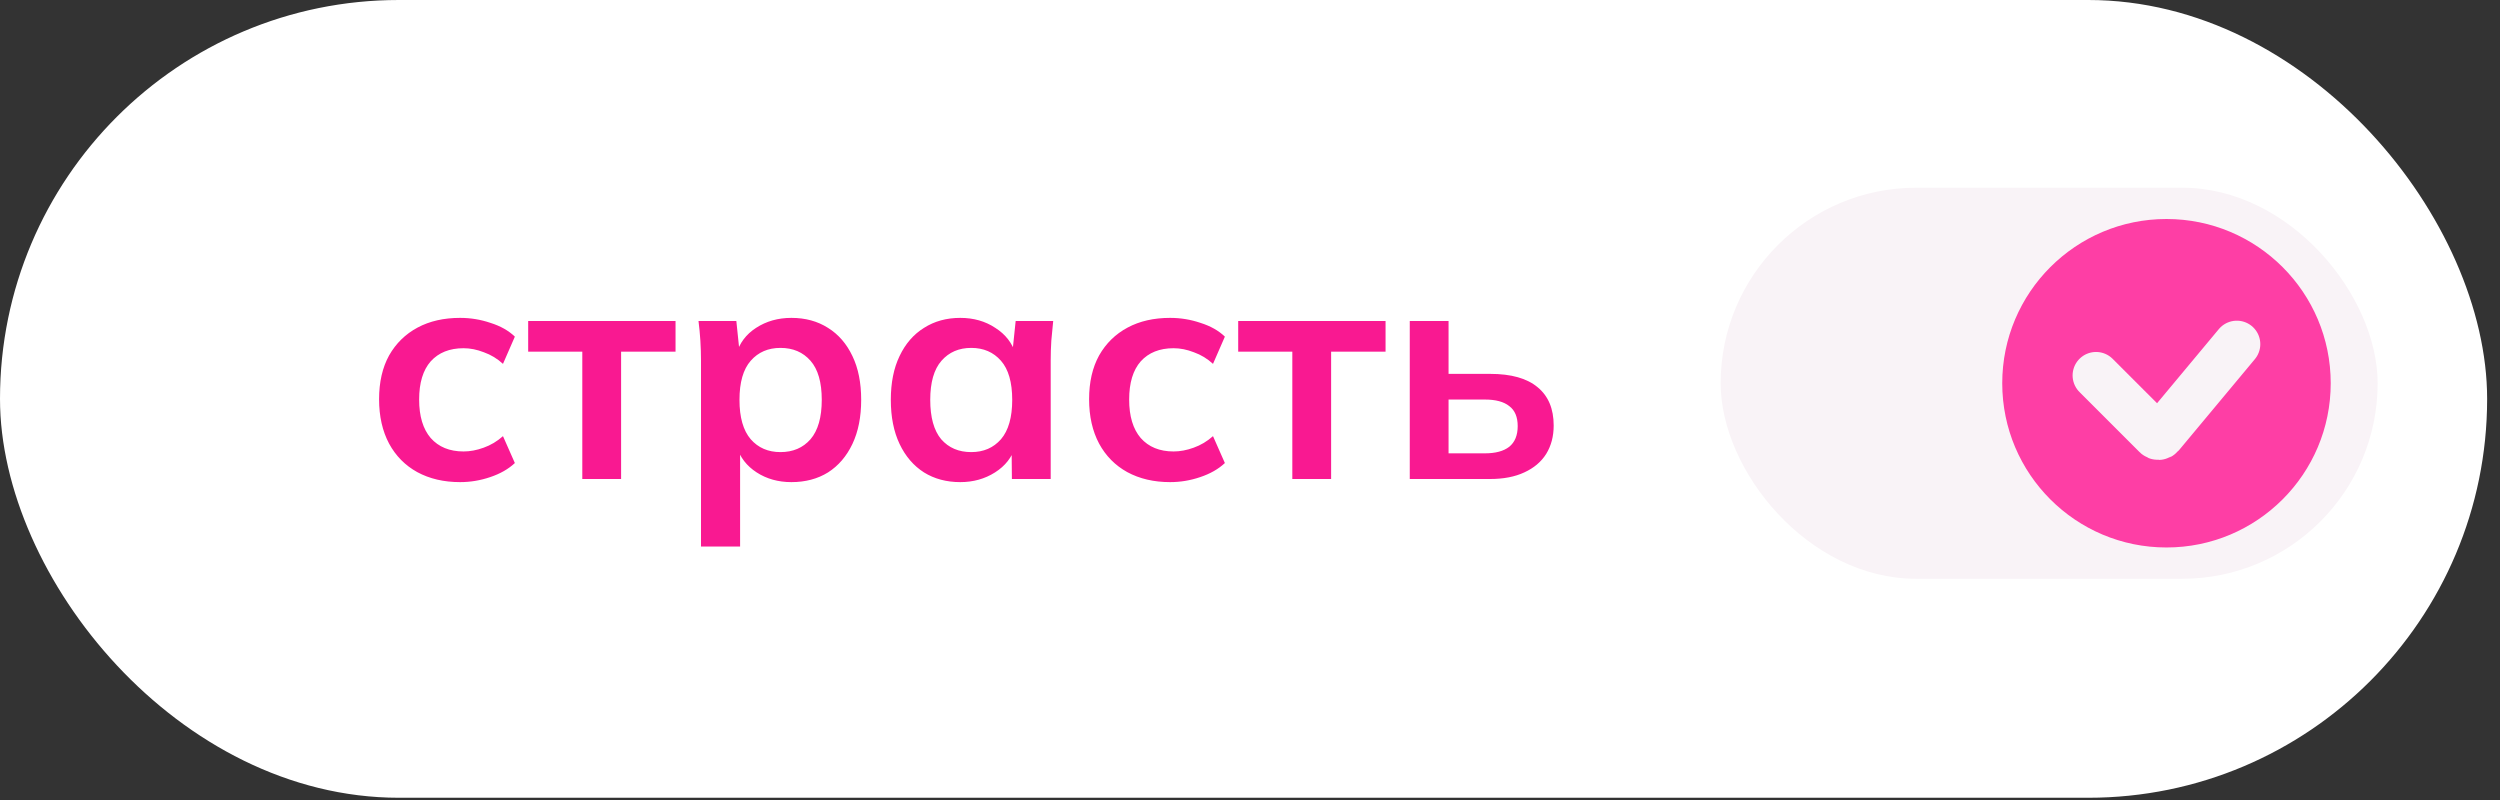 <?xml version="1.0" encoding="UTF-8"?> <svg xmlns="http://www.w3.org/2000/svg" width="125" height="40" viewBox="0 0 125 40" fill="none"><rect x="0" y="0" width="125" height="40" fill="#333333" stroke="none"/> <rect width="124.357" height="39.888" rx="19.944" fill="white"></rect> <path d="M23.006 24.106C22.192 24.106 21.478 23.939 20.863 23.606C20.258 23.272 19.789 22.797 19.455 22.182C19.121 21.556 18.954 20.816 18.954 19.961C18.954 19.106 19.121 18.376 19.455 17.771C19.799 17.166 20.274 16.702 20.878 16.379C21.483 16.055 22.192 15.894 23.006 15.894C23.527 15.894 24.033 15.977 24.523 16.144C25.024 16.301 25.43 16.53 25.743 16.832L25.149 18.193C24.867 17.933 24.549 17.74 24.195 17.614C23.851 17.479 23.512 17.411 23.178 17.411C22.479 17.411 21.932 17.63 21.535 18.068C21.15 18.506 20.957 19.142 20.957 19.977C20.957 20.811 21.15 21.452 21.535 21.901C21.932 22.349 22.479 22.573 23.178 22.573C23.501 22.573 23.835 22.511 24.179 22.386C24.534 22.26 24.857 22.067 25.149 21.807L25.743 23.152C25.42 23.454 25.008 23.689 24.508 23.856C24.017 24.023 23.517 24.106 23.006 24.106ZM29.115 23.95V17.583H26.409V16.05H33.777V17.583H31.055V23.95H29.115ZM35.05 27.328V18.021C35.05 17.698 35.039 17.369 35.019 17.036C34.998 16.702 34.966 16.374 34.925 16.05H36.817L36.989 17.708H36.817C36.974 17.156 37.302 16.718 37.803 16.394C38.314 16.061 38.903 15.894 39.57 15.894C40.269 15.894 40.879 16.061 41.401 16.394C41.922 16.718 42.329 17.187 42.621 17.802C42.913 18.407 43.059 19.137 43.059 19.992C43.059 20.847 42.913 21.582 42.621 22.198C42.329 22.813 41.922 23.288 41.401 23.621C40.879 23.945 40.269 24.106 39.57 24.106C38.913 24.106 38.335 23.945 37.834 23.621C37.334 23.298 37 22.865 36.833 22.323H37.005V27.328H35.05ZM39.023 22.605C39.649 22.605 40.149 22.391 40.525 21.963C40.9 21.525 41.088 20.868 41.088 19.992C41.088 19.116 40.9 18.464 40.525 18.037C40.149 17.609 39.649 17.395 39.023 17.395C38.408 17.395 37.912 17.609 37.537 18.037C37.161 18.464 36.974 19.116 36.974 19.992C36.974 20.868 37.161 21.525 37.537 21.963C37.912 22.391 38.408 22.605 39.023 22.605ZM48.014 24.106C47.326 24.106 46.721 23.945 46.2 23.621C45.678 23.288 45.271 22.813 44.979 22.198C44.687 21.582 44.541 20.847 44.541 19.992C44.541 19.137 44.687 18.407 44.979 17.802C45.271 17.187 45.678 16.718 46.2 16.394C46.721 16.061 47.326 15.894 48.014 15.894C48.681 15.894 49.266 16.061 49.766 16.394C50.277 16.718 50.616 17.156 50.783 17.708H50.611L50.783 16.05H52.66C52.629 16.374 52.597 16.702 52.566 17.036C52.545 17.369 52.535 17.698 52.535 18.021V23.95H50.595L50.579 22.323H50.767C50.6 22.865 50.261 23.298 49.75 23.621C49.239 23.945 48.661 24.106 48.014 24.106ZM48.562 22.605C49.177 22.605 49.672 22.391 50.048 21.963C50.423 21.525 50.611 20.868 50.611 19.992C50.611 19.116 50.423 18.464 50.048 18.037C49.672 17.609 49.177 17.395 48.562 17.395C47.946 17.395 47.451 17.609 47.075 18.037C46.7 18.464 46.512 19.116 46.512 19.992C46.512 20.868 46.695 21.525 47.06 21.963C47.435 22.391 47.936 22.605 48.562 22.605ZM58.507 24.106C57.693 24.106 56.979 23.939 56.364 23.606C55.759 23.272 55.29 22.797 54.956 22.182C54.622 21.556 54.455 20.816 54.455 19.961C54.455 19.106 54.622 18.376 54.956 17.771C55.3 17.166 55.775 16.702 56.38 16.379C56.984 16.055 57.693 15.894 58.507 15.894C59.028 15.894 59.534 15.977 60.024 16.144C60.525 16.301 60.931 16.53 61.244 16.832L60.65 18.193C60.368 17.933 60.05 17.74 59.696 17.614C59.352 17.479 59.013 17.411 58.679 17.411C57.98 17.411 57.433 17.63 57.036 18.068C56.651 18.506 56.458 19.142 56.458 19.977C56.458 20.811 56.651 21.452 57.036 21.901C57.433 22.349 57.98 22.573 58.679 22.573C59.002 22.573 59.336 22.511 59.68 22.386C60.035 22.26 60.358 22.067 60.65 21.807L61.244 23.152C60.921 23.454 60.509 23.689 60.008 23.856C59.518 24.023 59.018 24.106 58.507 24.106ZM64.616 23.95V17.583H61.91V16.05H69.278V17.583H66.556V23.95H64.616ZM70.488 23.95V16.05H72.428V18.694H74.508C75.562 18.694 76.354 18.918 76.886 19.366C77.418 19.805 77.684 20.441 77.684 21.275C77.684 21.817 77.559 22.292 77.308 22.698C77.058 23.095 76.693 23.402 76.213 23.621C75.744 23.84 75.176 23.95 74.508 23.95H70.488ZM72.428 22.667H74.242C74.774 22.667 75.181 22.558 75.463 22.338C75.744 22.109 75.885 21.765 75.885 21.306C75.885 20.847 75.744 20.514 75.463 20.305C75.191 20.086 74.785 19.977 74.242 19.977H72.428V22.667Z" fill="#F91991"></path> <rect x="86.033" y="9.386" width="32.849" height="19.553" rx="9.777" fill="#F9F3F7"></rect> <circle cx="108.324" cy="19.162" r="8.212" fill="#FE3EA5"></circle> <path d="M104.803 18.771L107.81 21.778C107.875 21.843 107.982 21.839 108.041 21.768L111.842 17.207" stroke="#F9F3F7" stroke-width="2.346" stroke-linecap="round"></path> </svg> 
